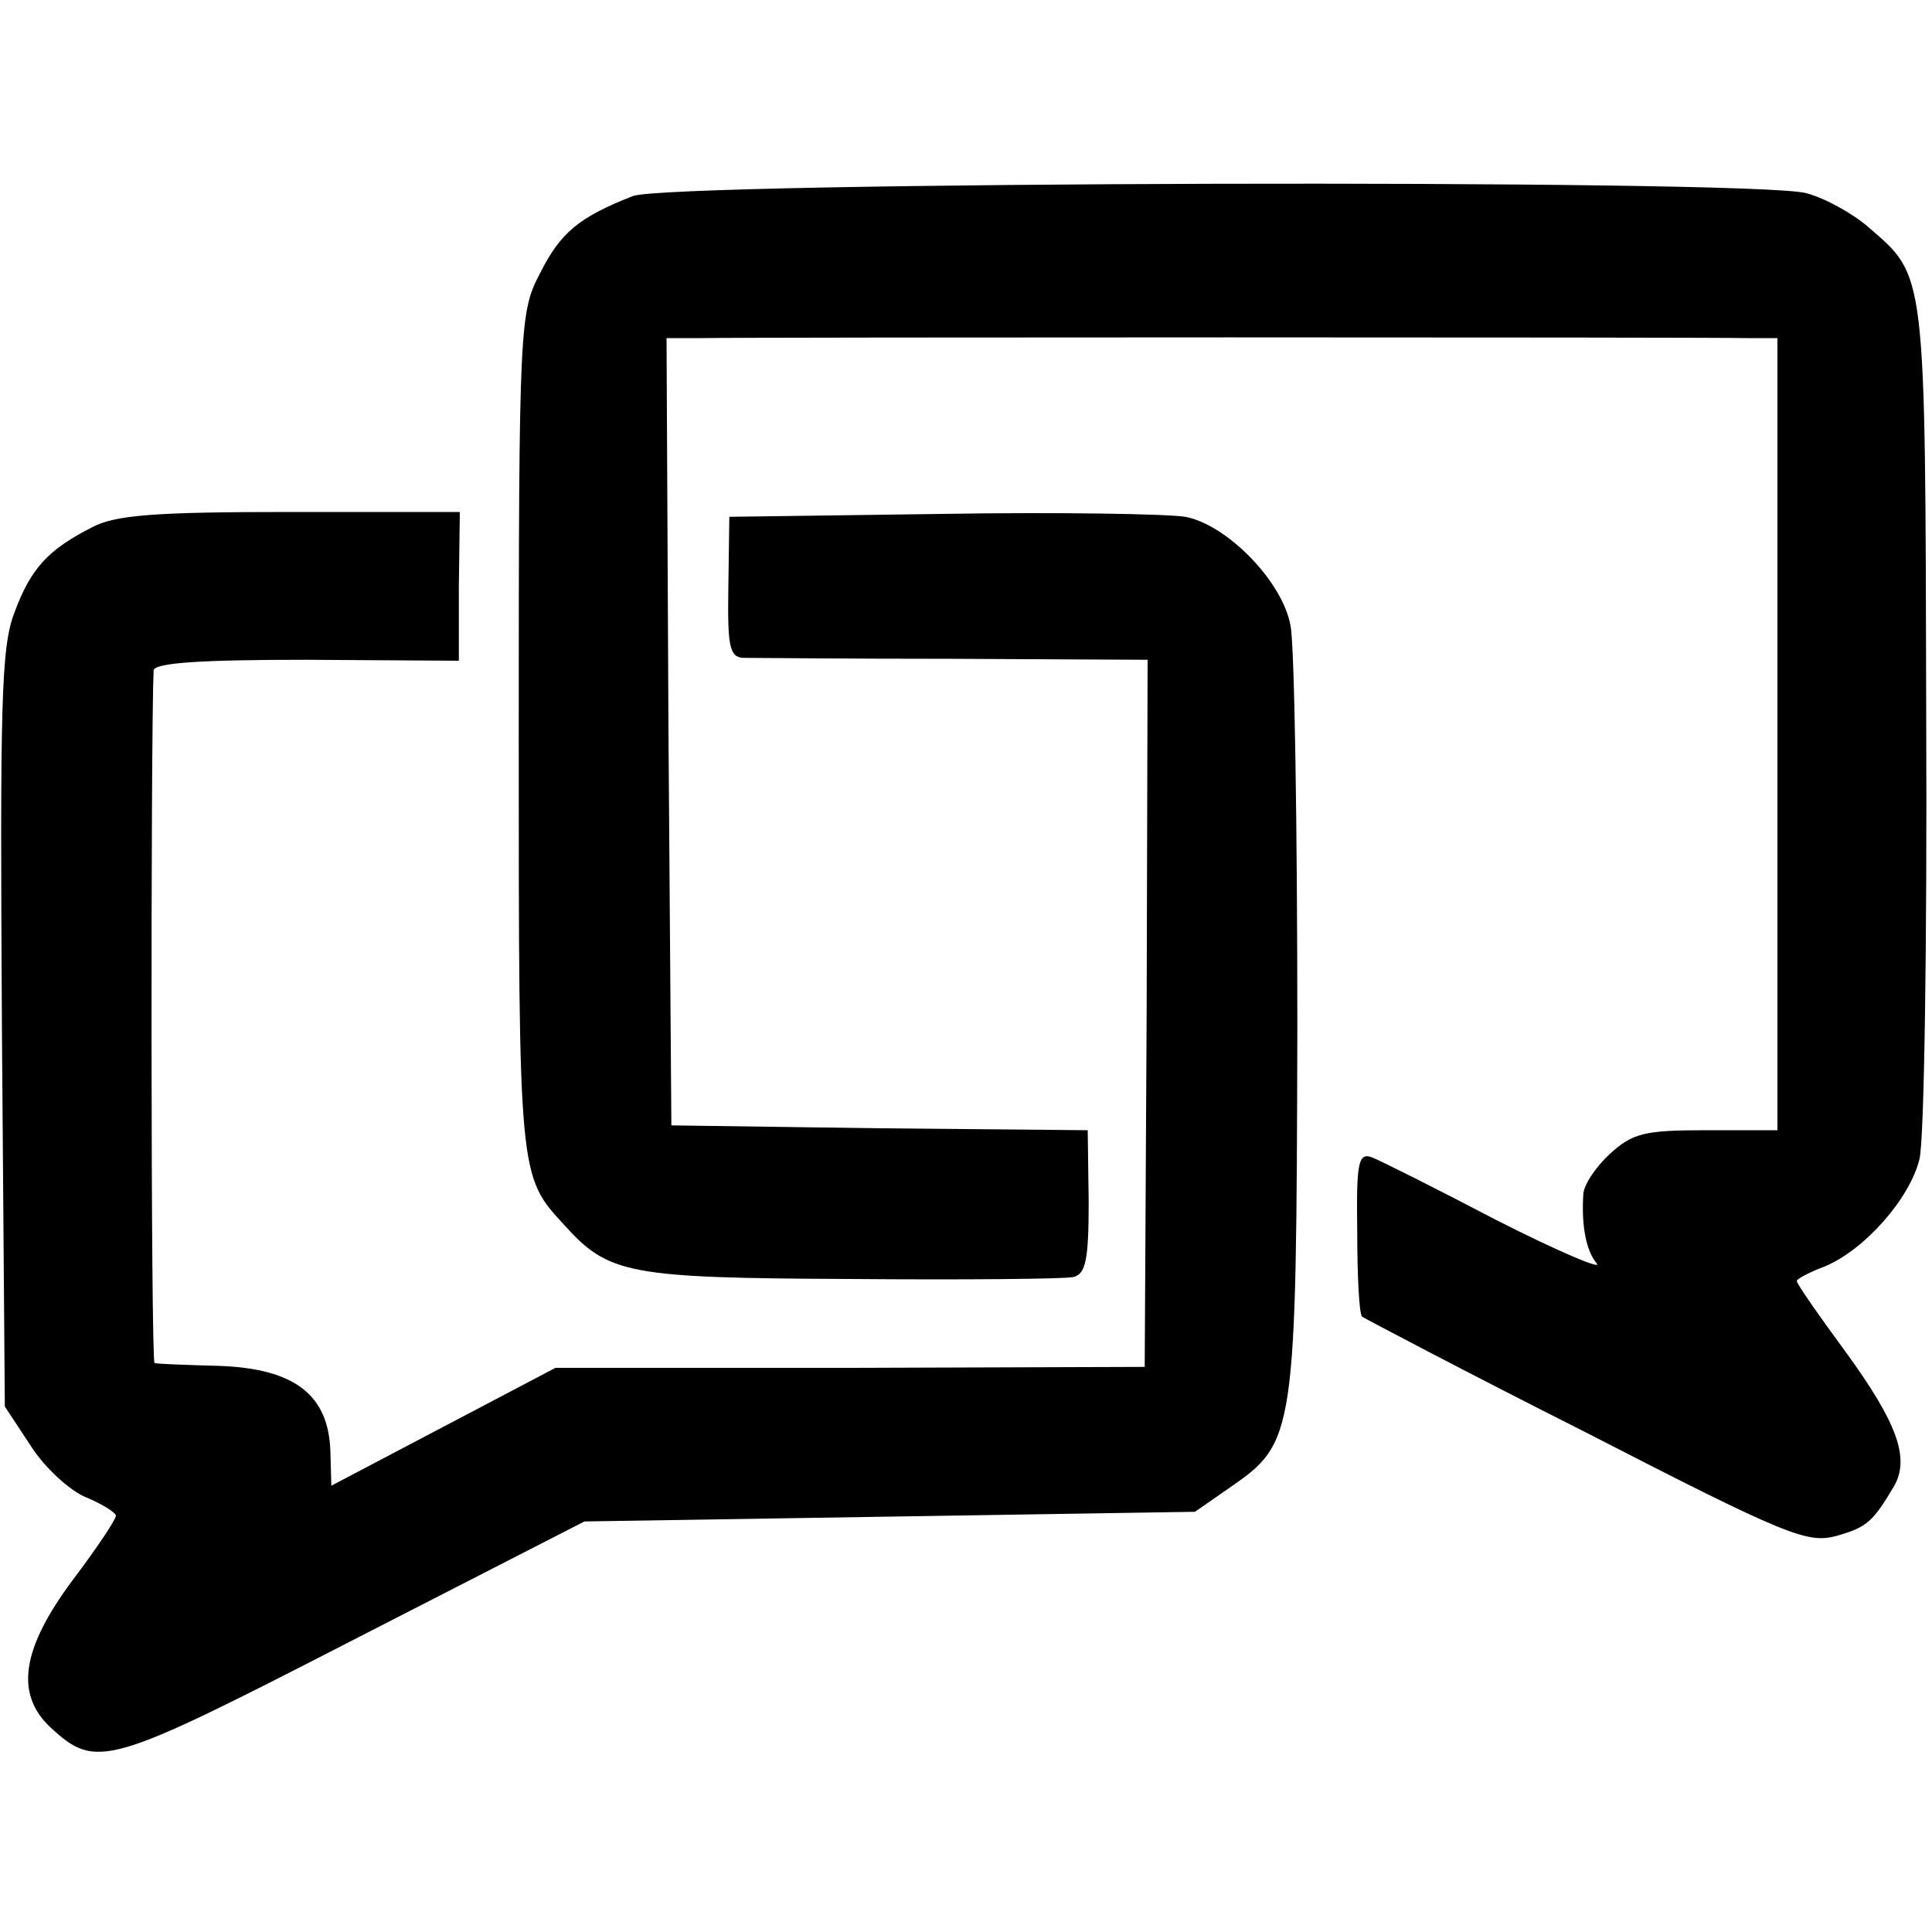<?xml version="1.0" standalone="no"?>
<!DOCTYPE svg PUBLIC "-//W3C//DTD SVG 20010904//EN"
 "http://www.w3.org/TR/2001/REC-SVG-20010904/DTD/svg10.dtd">
<svg version="1.0" xmlns="http://www.w3.org/2000/svg"
 width="200pt" height="200pt" viewBox="0 0 200 200"
 preserveAspectRatio="xMidYMid meet">
<g transform="translate(0,200) scale(0.1,-0.1)"
fill="#000000" stroke="none">
<path d="M655 1797 c-56 -22 -75 -38 -96 -80 -21 -40 -22 -52 -22 -477 0 -459
0 -457 47 -508 46 -51 66 -55 296 -56 118 -1 222 0 231 2 13 3 16 18 16 78
l-1 74 -215 2 -216 3 -3 408 -2 407 37 0 c53 1 1041 1 1081 0 l32 0 0 -410 0
-410 -74 0 c-64 0 -76 -3 -100 -25 -14 -13 -27 -32 -27 -42 -2 -32 3 -58 14
-71 6 -7 -41 13 -104 45 -63 33 -121 62 -129 65 -14 5 -16 -6 -15 -77 0 -46 2
-85 5 -88 3 -2 107 -57 232 -120 208 -107 229 -115 259 -107 32 9 38 15 60 52
16 29 3 65 -50 138 -28 38 -51 71 -51 74 0 2 13 9 29 15 41 17 88 70 98 111 5
19 8 226 7 460 -1 464 0 453 -60 505 -16 14 -45 30 -64 35 -53 15 -1177 12
-1215 -3z"/>
<path d="M95 1454 c-45 -23 -63 -42 -80 -88 -14 -36 -15 -95 -13 -432 l3 -390
27 -41 c14 -22 40 -46 57 -53 17 -7 31 -16 31 -19 0 -4 -20 -34 -45 -67 -52
-70 -60 -117 -23 -152 48 -44 58 -41 313 90 l240 123 316 5 316 5 36 25 c68
47 69 53 70 477 0 208 -3 395 -7 415 -8 46 -66 105 -109 113 -18 3 -131 5
-252 3 l-220 -3 -1 -72 c-1 -61 1 -73 15 -74 9 0 107 -1 218 -1 l201 -1 -1
-366 -2 -366 -305 -1 -305 0 -116 -61 -116 -61 -1 36 c-2 58 -37 85 -114 88
-35 1 -65 2 -68 3 -4 1 -4 647 -1 717 1 8 50 11 158 11 l158 -1 0 77 1 77
-176 0 c-139 0 -181 -3 -205 -16z"/>
</g>
</svg>
